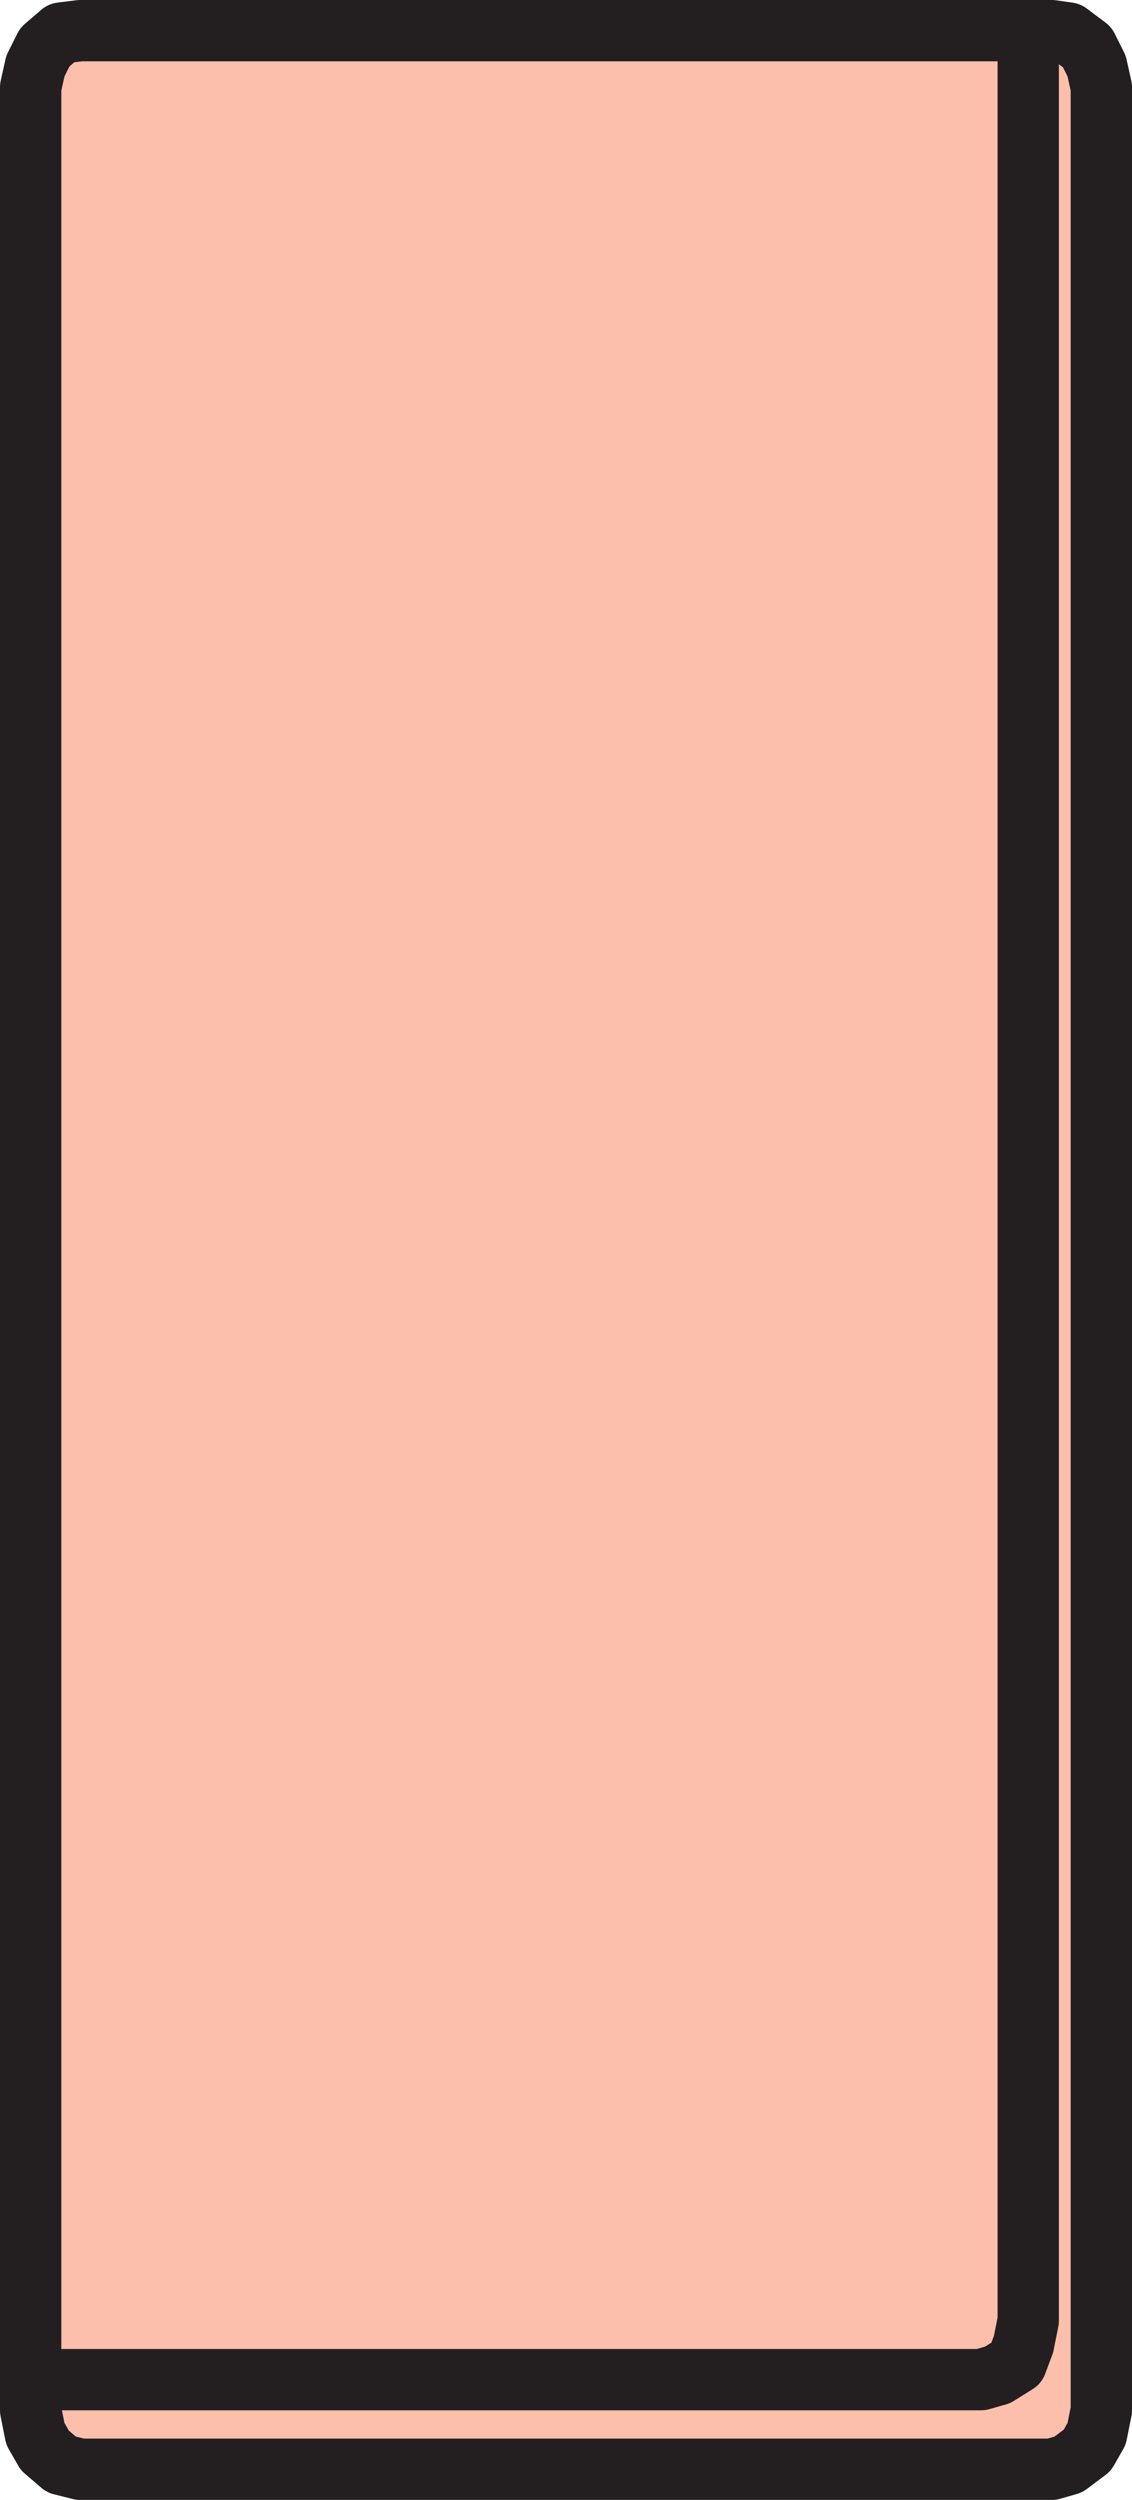 <svg xmlns="http://www.w3.org/2000/svg" width="360" height="795"><path fill="#fbbfac" fill-rule="evenodd" d="m334.5 785.25 5.25-1.5 6-4.5 3-5.25 1.5-7.5V27.75l-1.5-6.75-3-6-6-4.5-5.25-.75h-309l-6 .75-5.25 4.5-3 6-1.5 6.75V766.5l1.5 7.5 3 5.25 5.25 4.5 6 1.5h309"/><path fill="none" stroke="#231f20" stroke-linecap="round" stroke-linejoin="round" stroke-miterlimit="10" stroke-width="19.5" d="m334.5 785.25 5.25-1.5 6-4.5 3-5.25 1.5-7.5V27.75l-1.5-6.75-3-6-6-4.5-5.25-.75h-309l-6 .75-5.25 4.5-3 6-1.5 6.75V766.5l1.5 7.5 3 5.25 5.25 4.5 6 1.5zm0 0"/><path fill="none" stroke="#231f20" stroke-linecap="round" stroke-linejoin="round" stroke-miterlimit="10" stroke-width="19.5" d="M9.75 756.75H312l5.25-1.5 6-3.75 2.25-6 1.5-7.5V9.75"/></svg>
